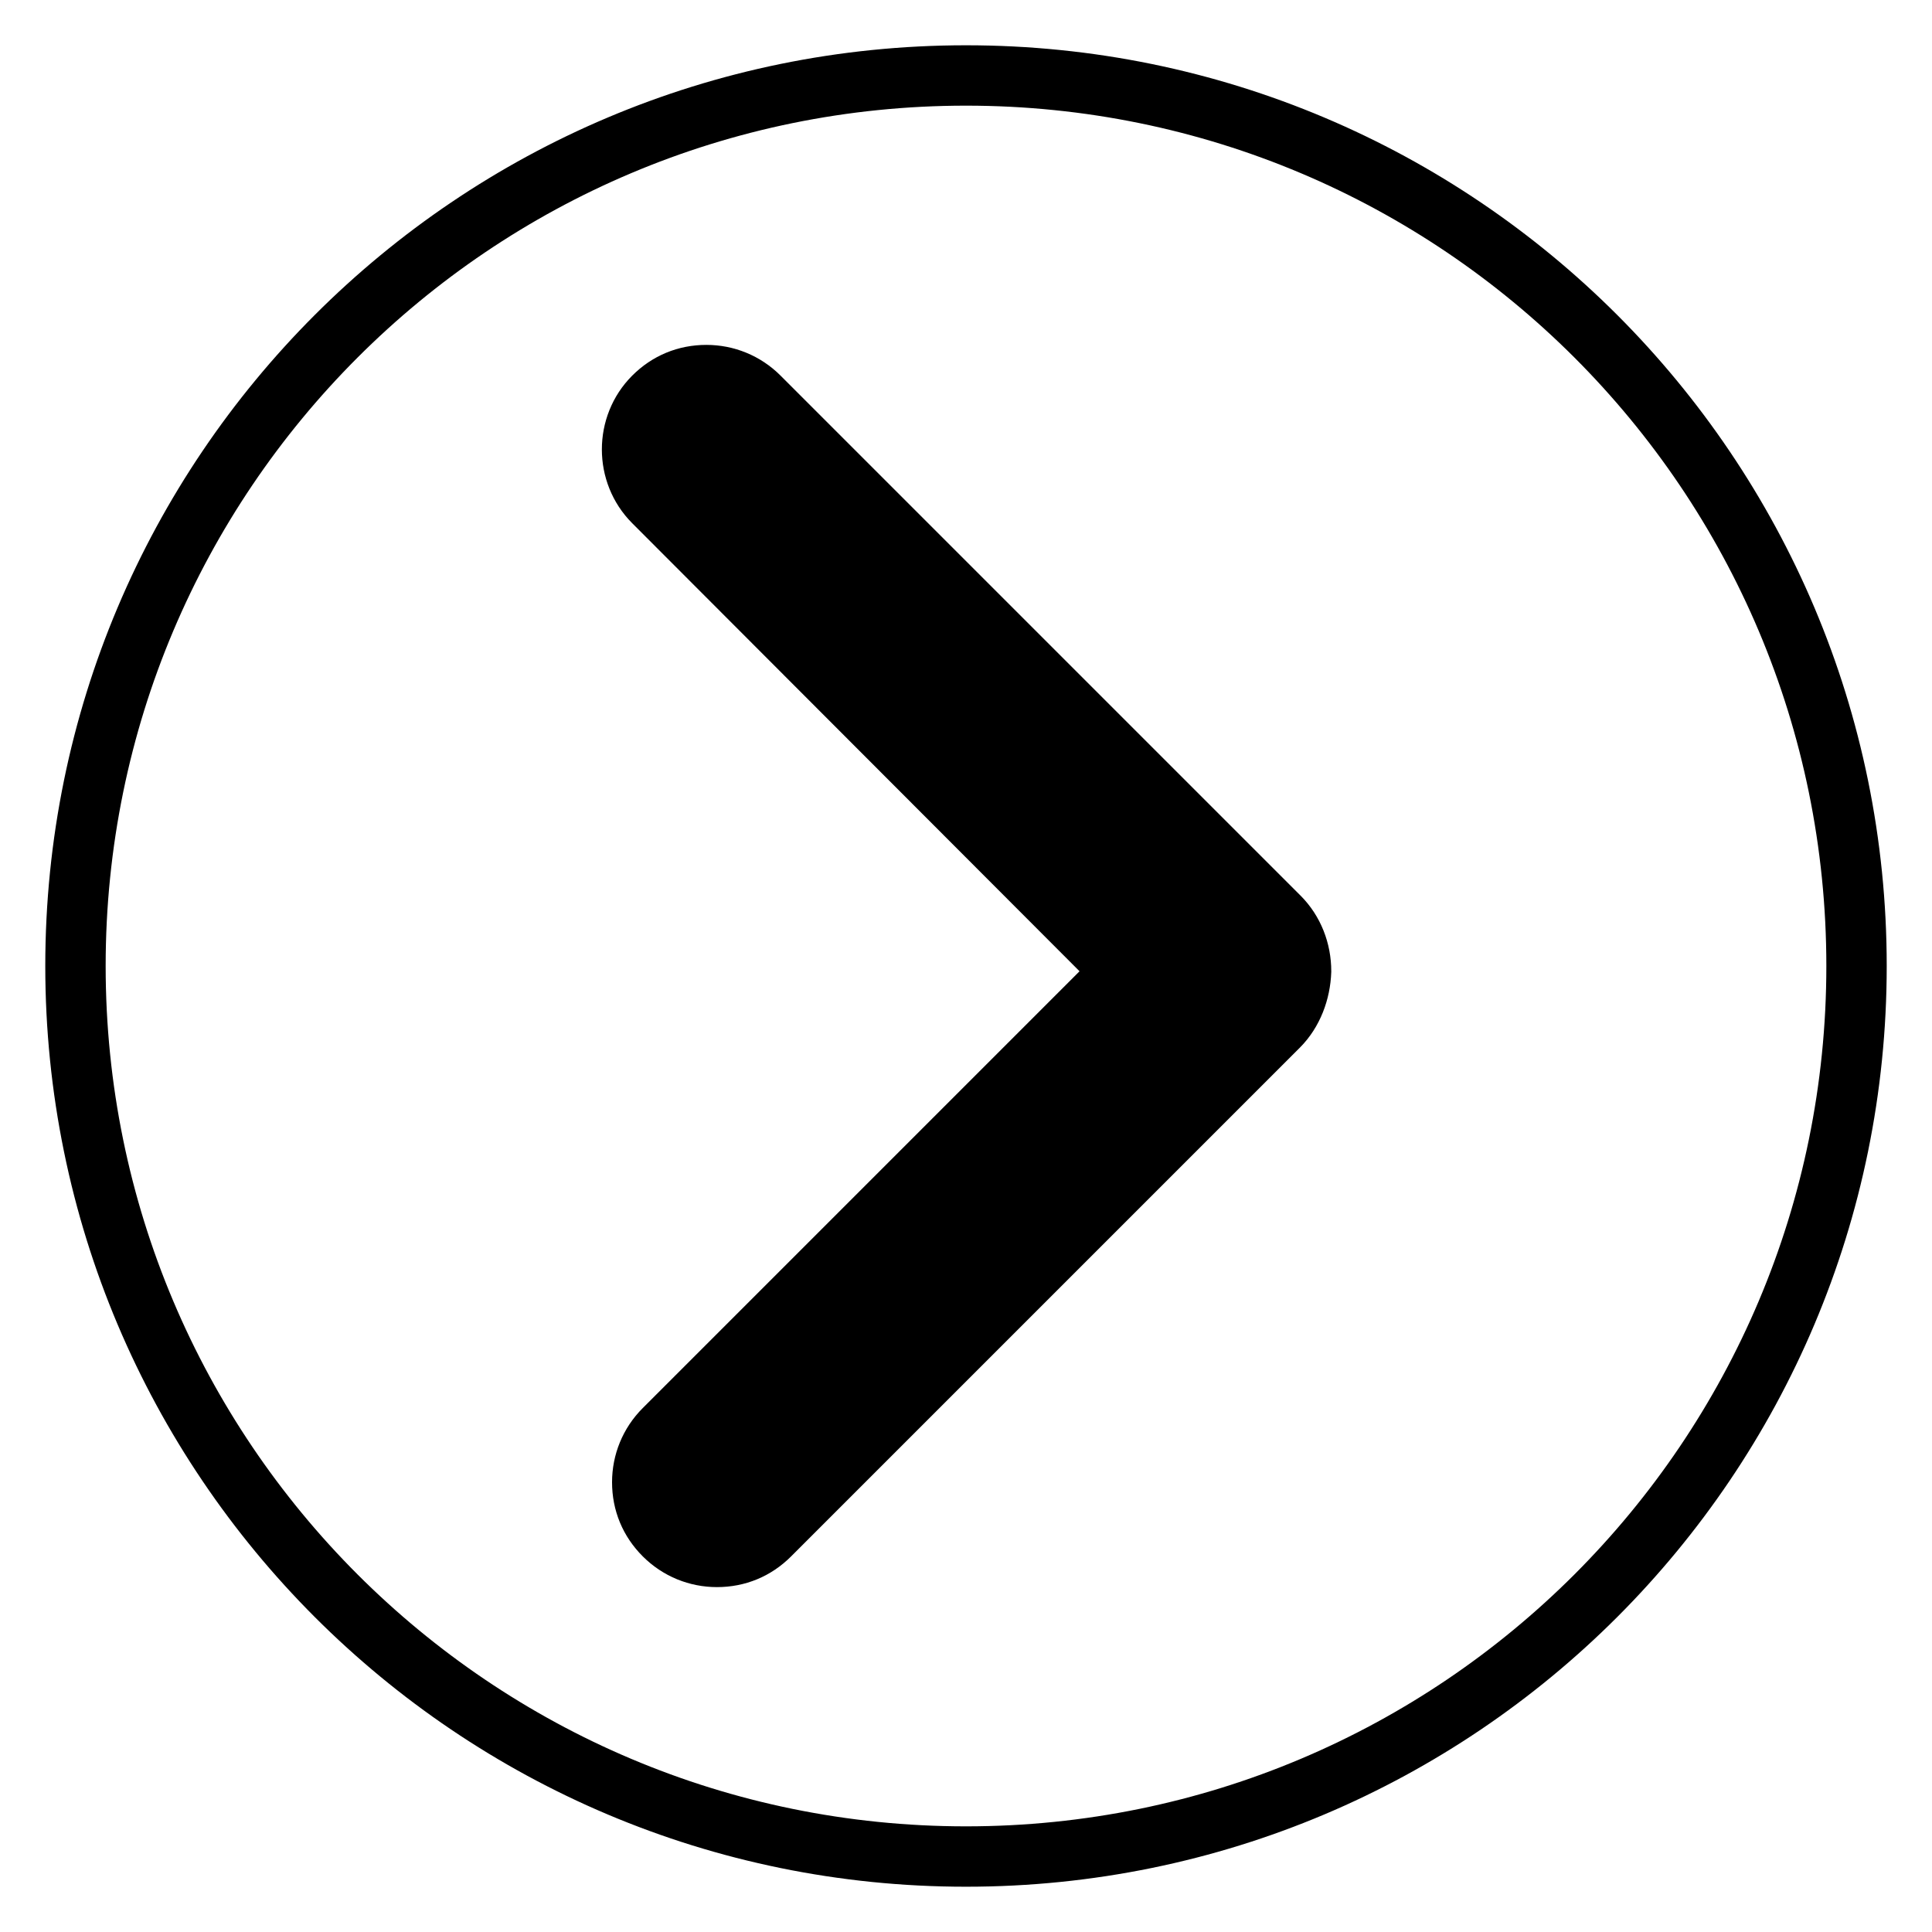 <?xml version="1.0" encoding="utf-8"?>
<!-- Svg Vector Icons : http://www.onlinewebfonts.com/icon -->
<!DOCTYPE svg PUBLIC "-//W3C//DTD SVG 1.1//EN" "http://www.w3.org/Graphics/SVG/1.1/DTD/svg11.dtd">
<svg version="1.1" xmlns="http://www.w3.org/2000/svg" xmlns:xlink="http://www.w3.org/1999/xlink" x="0px" y="0px" viewBox="0 0 256 256" enable-background="new 0 0 256 256" xml:space="preserve">
<g> <path stroke-width="8" fill-opacity="0" stroke="#000000"  d="M95,200.3c1,0,2-0.4,2.7-1.1l67.4-67.4c0.8-0.8,1.2-1.8,1.1-2.9l0-0.1l0-0.1c0-1.1-0.4-2.1-1.1-2.9 L96.3,56.8c-1.5-1.5-4-1.5-5.5,0c-1.5,1.5-1.5,4,0,5.5l66.4,66.4l-64.9,65c-0.7,0.7-1.1,1.7-1.1,2.7c0,1,0.4,2,1.1,2.7 C93,199.9,94,200.3,95,200.3L95,200.3z M128,10C62.8,10,10,62.8,10,128c0,65.2,52.8,118,118,118c65.2,0,118-52.8,118-118 C246,62.8,193.2,10,128,10z M169.4,136L102,203.4c-1.9,1.9-4.3,2.9-7,2.9c-2.6,0-5.1-1-7-2.9c-1.9-1.9-2.9-4.3-2.9-7 c0-2.6,1-5.1,2.9-7l60.7-60.7L86.6,66.5c-3.8-3.8-3.8-10.1,0-13.9c1.9-1.9,4.3-2.9,7-2.9c2.6,0,5.1,1,7,2.9l68.9,68.9 c1.9,1.9,2.9,4.5,2.9,7.2C172.3,131.4,171.3,134.1,169.4,136z"/></g>
</svg>